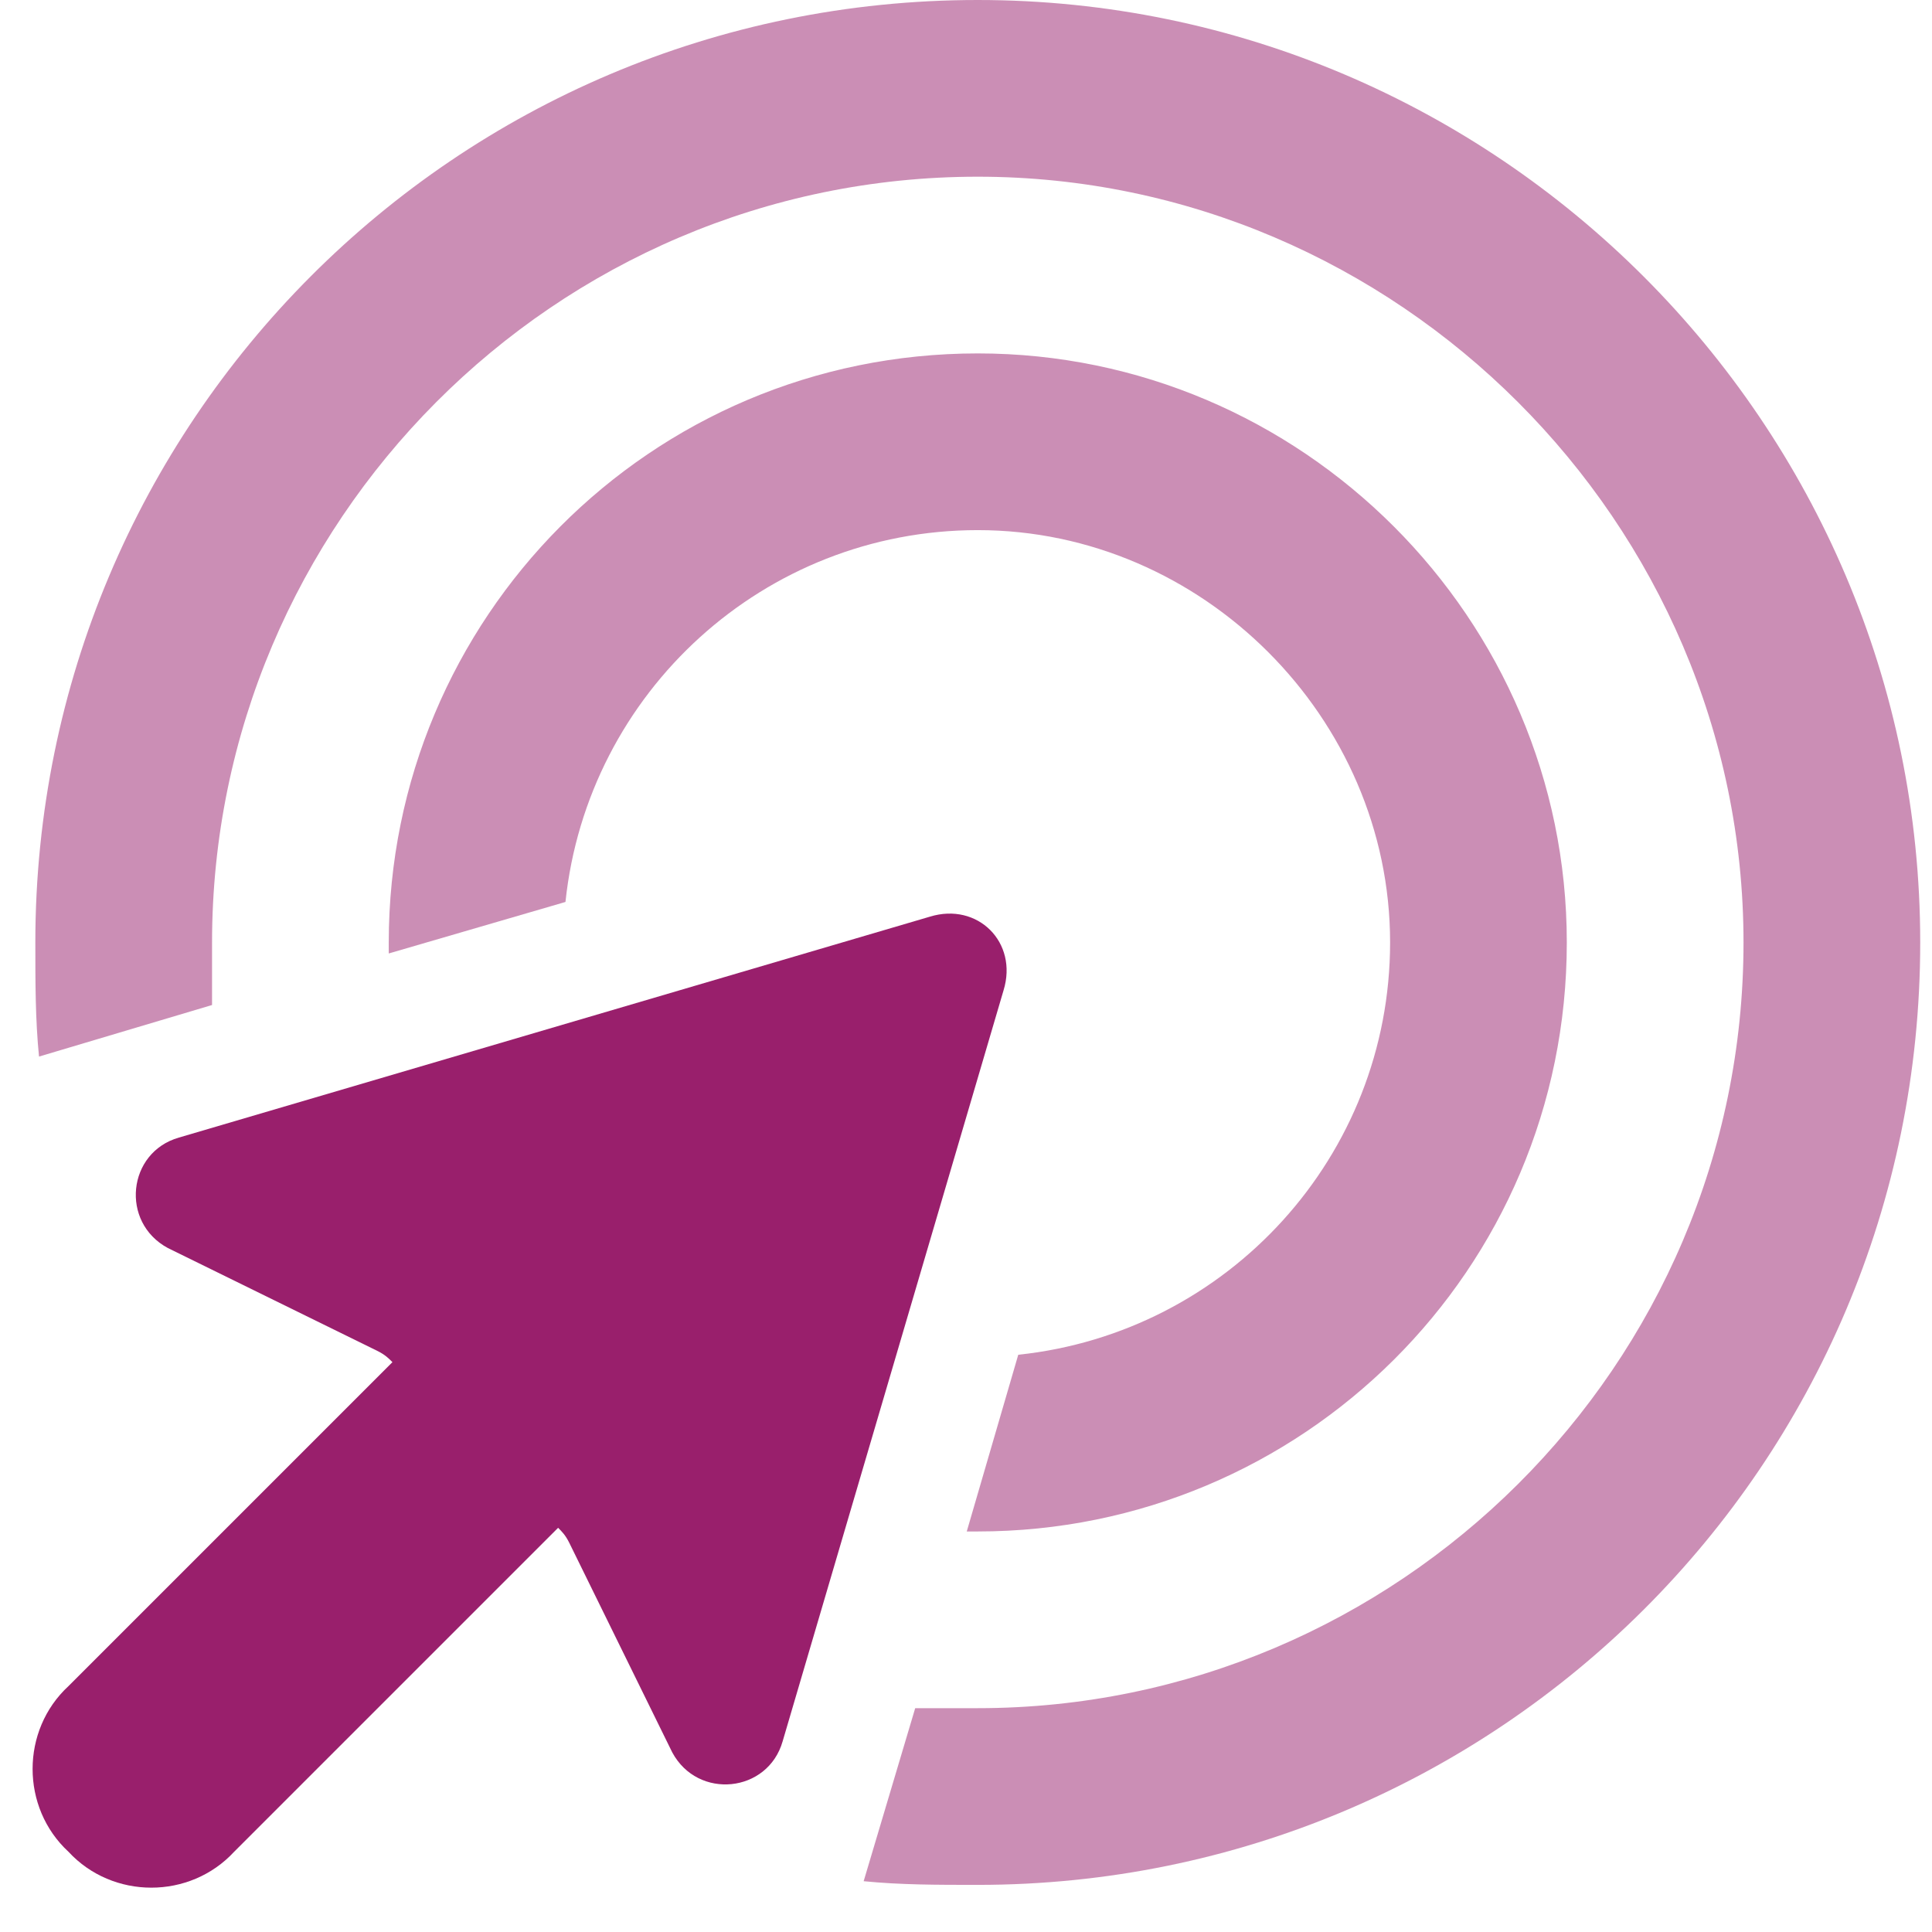<?xml version="1.0" encoding="UTF-8"?>
<svg xmlns="http://www.w3.org/2000/svg" width="41" height="41" viewBox="0 0 41 41" fill="none">
  <g id="Icons/Target">
    <path id="ï" d="M3.797 24.141L19.734 19.453C20.75 19.141 21.609 20 21.297 21.016L16.609 36.953C16.297 38.047 14.812 38.203 14.266 37.188L12.078 32.735C12 32.578 11.922 32.5 11.844 32.422L4.969 39.297C4.031 40.313 2.391 40.313 1.453 39.297C0.438 38.36 0.438 36.719 1.453 35.782L8.328 28.907C8.25 28.828 8.172 28.75 8.016 28.672L3.562 26.485C2.547 25.938 2.703 24.453 3.797 24.141Z" fill="#991F6C"></path>
    <path id="ï_2" opacity="0.5" d="M20.75 36.25C29.656 36.25 37 28.984 37 20C37 11.094 29.656 3.75 20.75 3.75C11.766 3.75 4.5 11.094 4.5 20C4.5 20.469 4.5 20.859 4.5 21.328L0.828 22.422C0.75 21.641 0.75 20.859 0.75 20C0.75 8.984 9.656 0 20.75 0C31.766 0 40.75 8.984 40.75 20C40.75 31.094 31.766 40 20.75 40C19.891 40 19.109 40 18.328 39.922L19.422 36.25C19.891 36.25 20.281 36.25 20.75 36.25ZM21.609 28.75C26.062 28.281 29.5 24.531 29.5 20C29.5 15.234 25.516 11.25 20.75 11.25C16.219 11.25 12.469 14.688 12 19.141L8.25 20.234C8.25 20.156 8.25 20.078 8.25 20C8.25 13.125 13.797 7.5 20.75 7.5C27.625 7.5 33.25 13.125 33.25 20C33.25 26.953 27.625 32.5 20.75 32.5C20.672 32.5 20.594 32.5 20.516 32.5L21.609 28.75Z" fill="#991F6C"></path>
  </g>
</svg>
